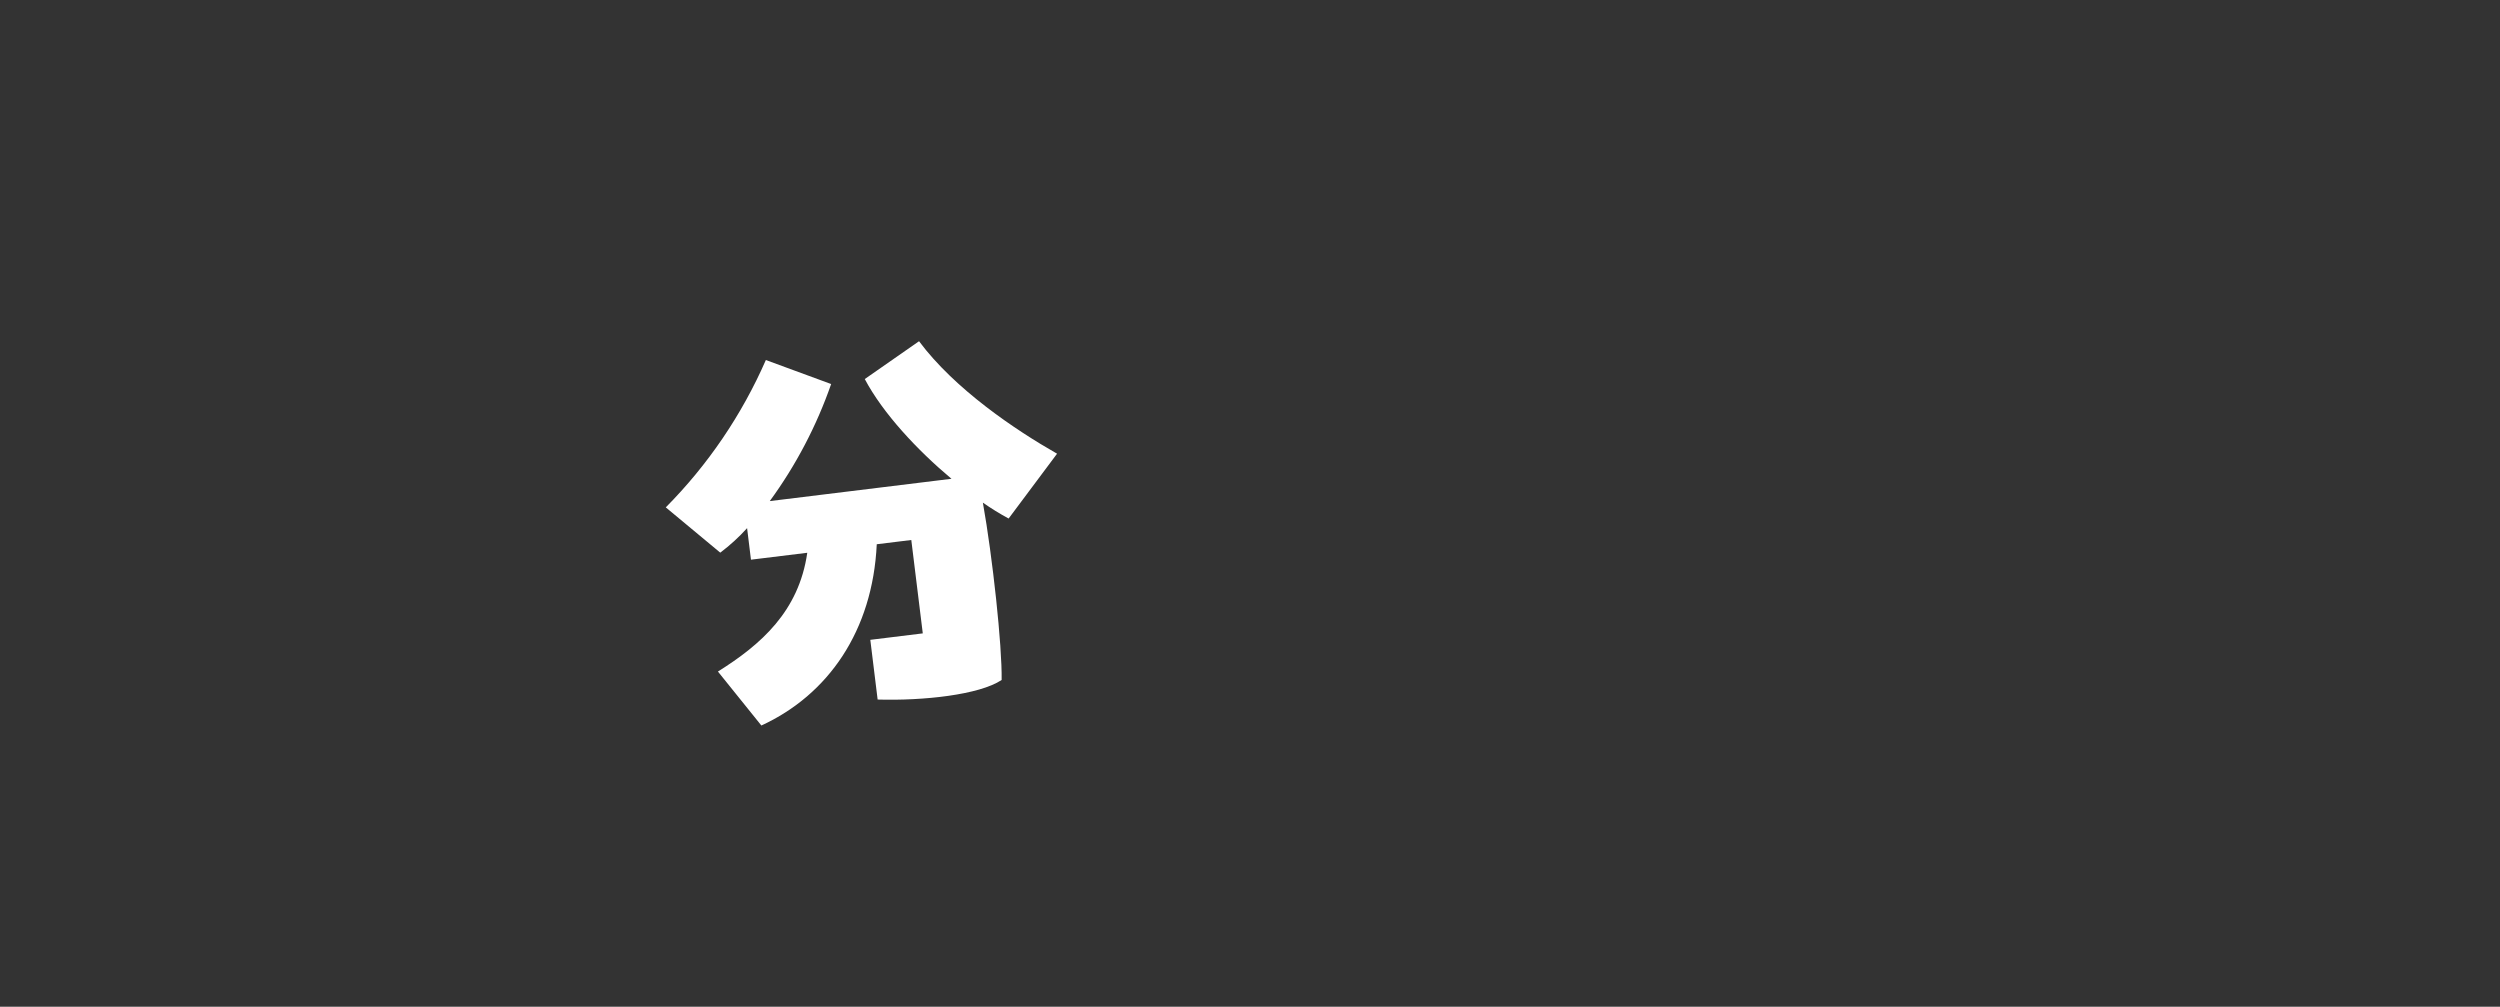 <svg version="1.1" xmlns="http://www.w3.org/2000/svg" xmlns:xlink="http://www.w3.org/1999/xlink" x="0px" y="0px" viewBox="0 0 600.79 241.93" style="enable-background:new 0 0 600.79 241.93;" xml:space="preserve"><rect x="0" y="0" width="600.79" height="241.93" fill="#333333" stroke="none"/><path fill="#ffffff" d="M242.39,124.61c-2.13-1.15-4.2-2.43-6.19-3.82c2.33,13.03,4.65,34.49,4.51,42.62
c-5.39,3.58-18.84,5.02-29.8,4.7l-1.76-14.35l12.61-1.55l-2.76-22.44l-8.3,1.02c-0.98,20.82-11.68,36.18-27.73,43.56l-10.44-12.97
c10.34-6.47,19.45-14.46,21.47-28.54l-13.53,1.66l-0.93-7.58c-1.96,2.17-4.12,4.14-6.45,5.89l-13.09-10.88
c10.13-10.22,18.28-22.23,24.05-35.41l15.69,5.77c-3.5,10.05-8.47,19.54-14.75,28.13l43.67-5.36c-8.24-6.9-16.5-15.76-20.84-23.97
l13.04-9.09c8.59,11.53,23.11,21.3,33.17,27.03L242.39,124.61z"></path></svg>
